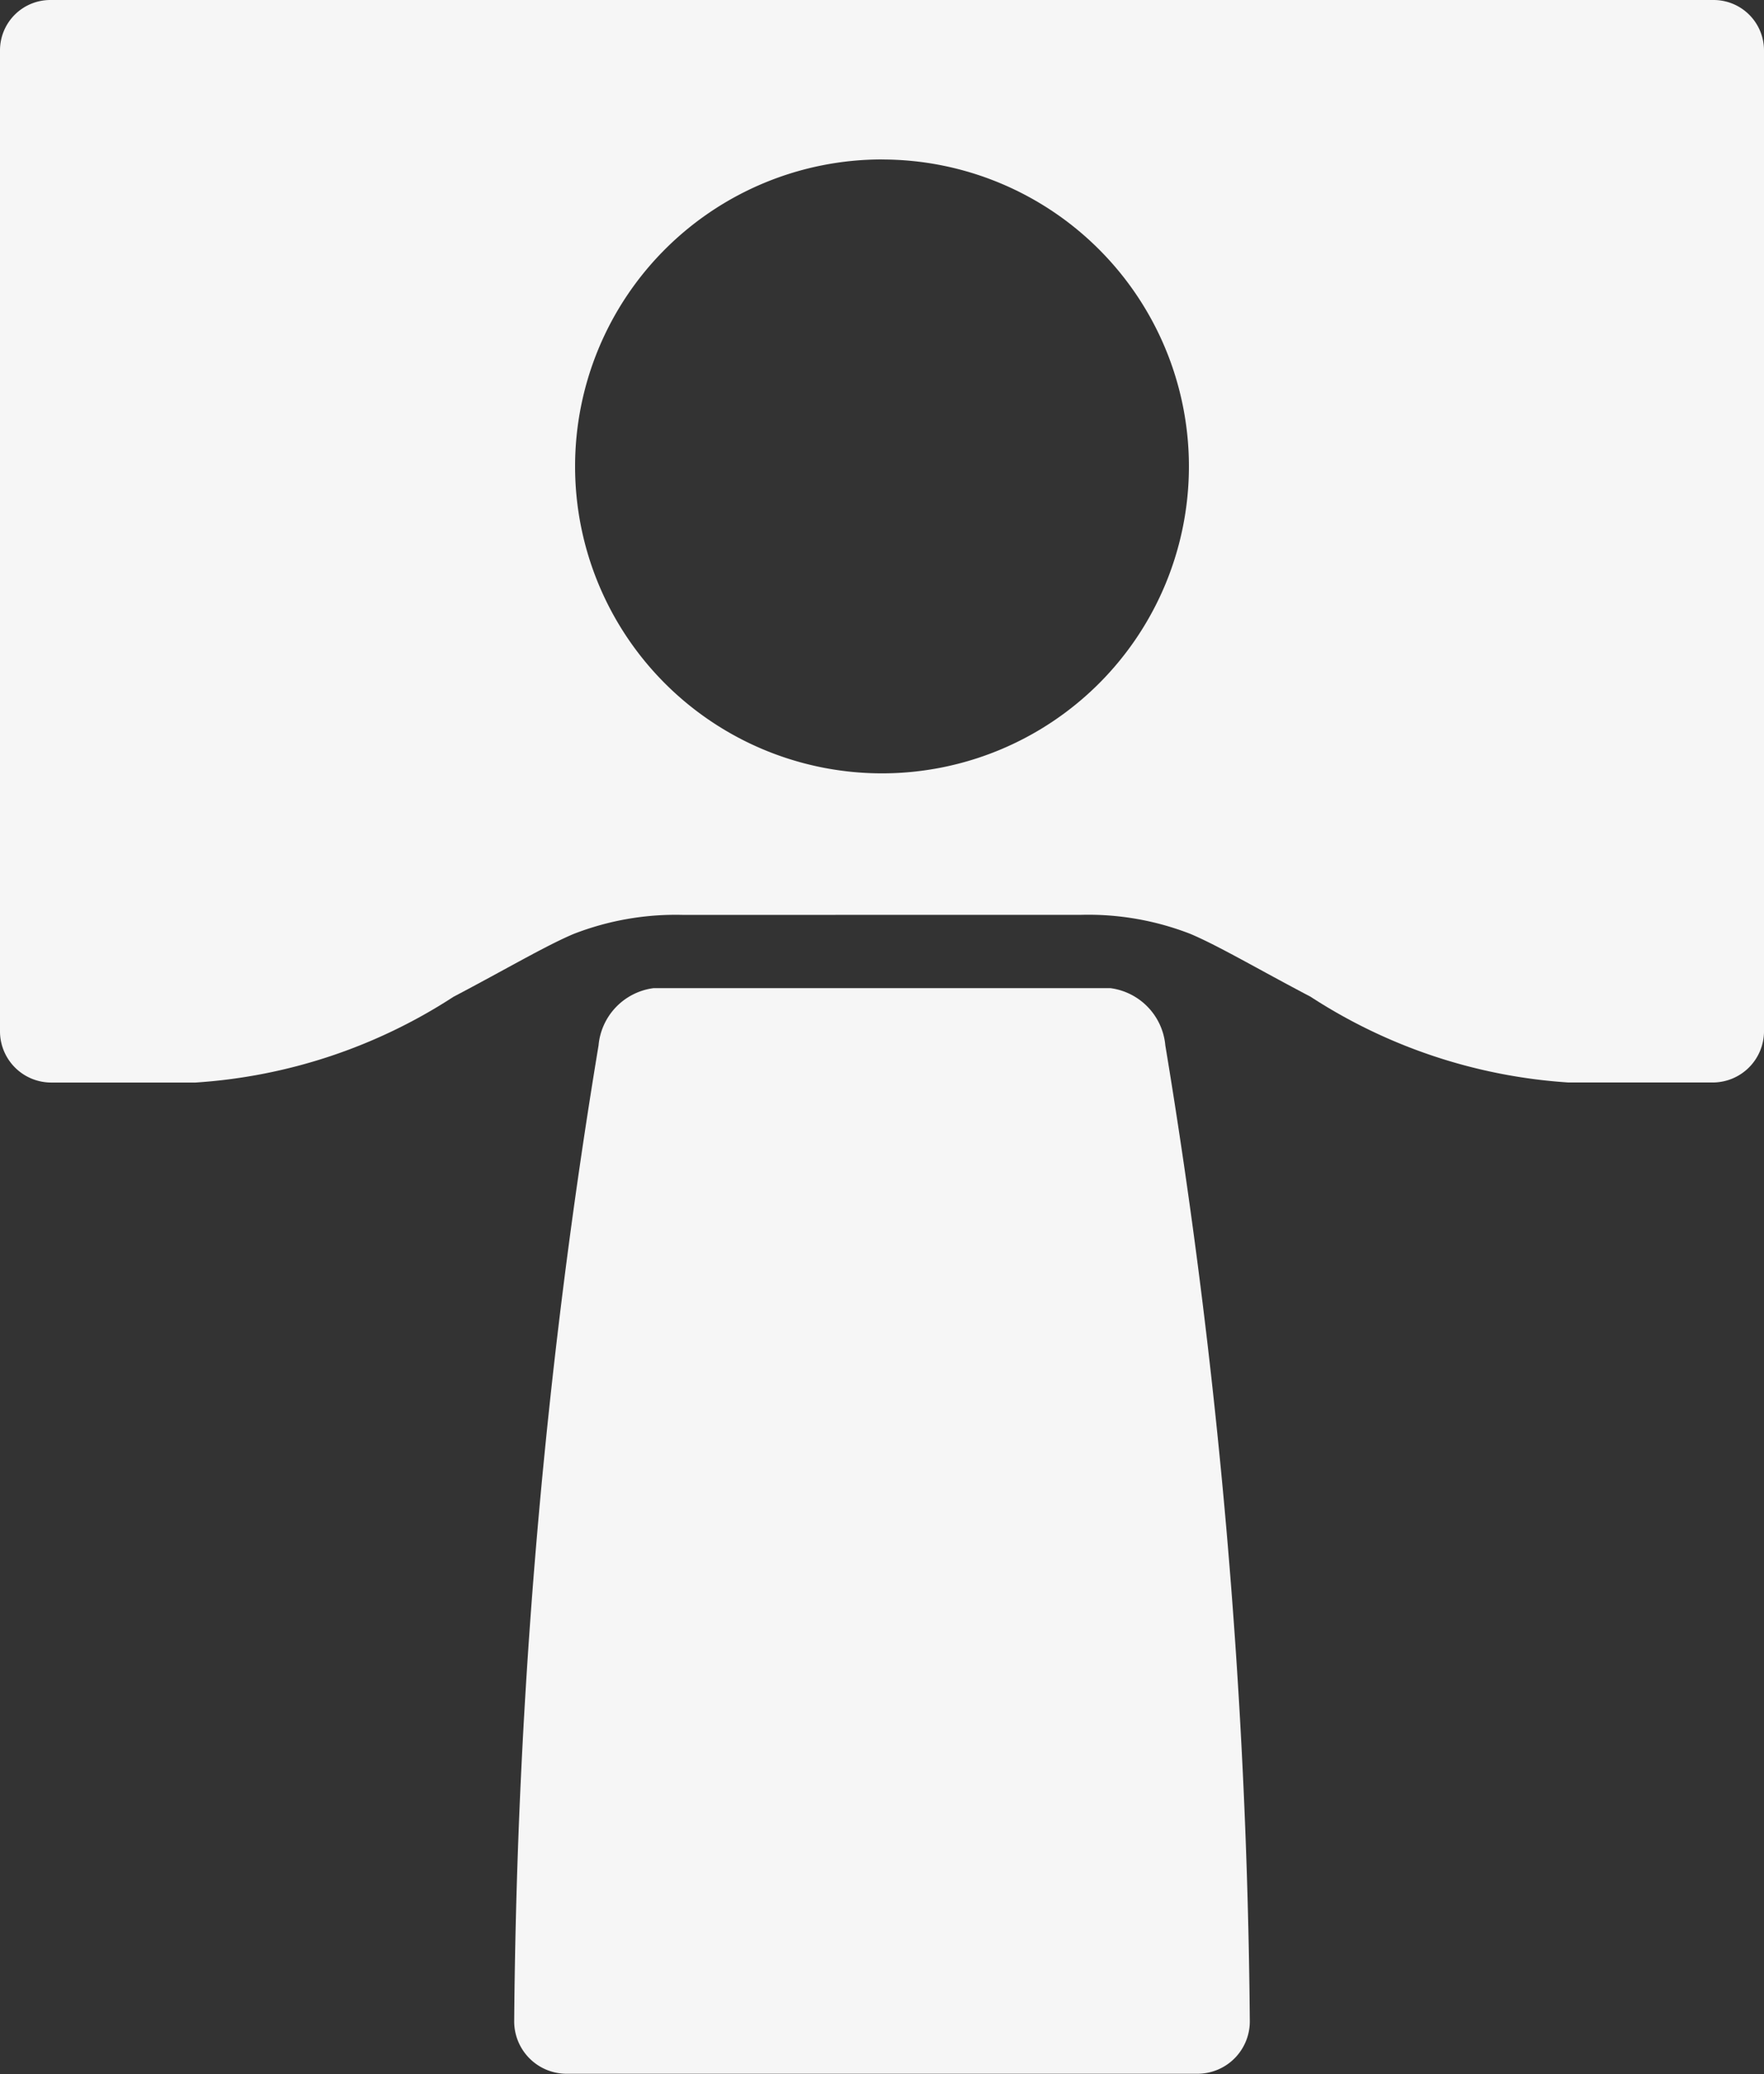 <svg xmlns="http://www.w3.org/2000/svg" width="30.594" height="35.966" viewBox="0 0 30.594 35.966">
  <rect x="0" y="0" width="30.594" height="35.966" fill="#333333" stroke="none"/>
  <g id="Group_2" data-name="Group 2" transform="translate(-1346.788 -51.949)">
    <path id="Path_2" data-name="Path 2" d="M-9.083,0H-1.16A1.1,1.1,0,0,1-.207.993,108.921,108.921,0,0,1,1.258,17.9a.908.908,0,0,1-.888.926H-10.614A.909.909,0,0,1-11.5,17.9,108.9,108.9,0,0,1-10.037.993,1.1,1.1,0,0,1-9.083,0" transform="translate(1367.206 69.085)" fill="#f6f6f6" fill-rule="evenodd"/>
    <path id="Path_3" data-name="Path 3" d="M-57.445-10.386a5.323,5.323,0,0,1,5.323,5.323A5.323,5.323,0,0,1-57.445.259a5.323,5.323,0,0,1-5.323-5.323,5.323,5.323,0,0,1,5.323-5.323m0,13.1h3.439a4.882,4.882,0,0,1,1.909.33c.492.208,1.189.62,2.085,1.09a9.3,9.3,0,0,0,4.473,1.487l1.988,0h.515a.89.89,0,0,0,.888-.871V-12.281a.874.874,0,0,0-.871-.871H-71.871a.873.873,0,0,0-.871.871V4.75a.889.889,0,0,0,.888.871h.515l1.988,0a9.306,9.306,0,0,0,4.474-1.487c.895-.47,1.592-.882,2.084-1.09a4.885,4.885,0,0,1,1.909-.33Z" transform="translate(1419.53 65.101)" fill="#f6f6f6" fill-rule="evenodd"/>
  </g>
</svg>
